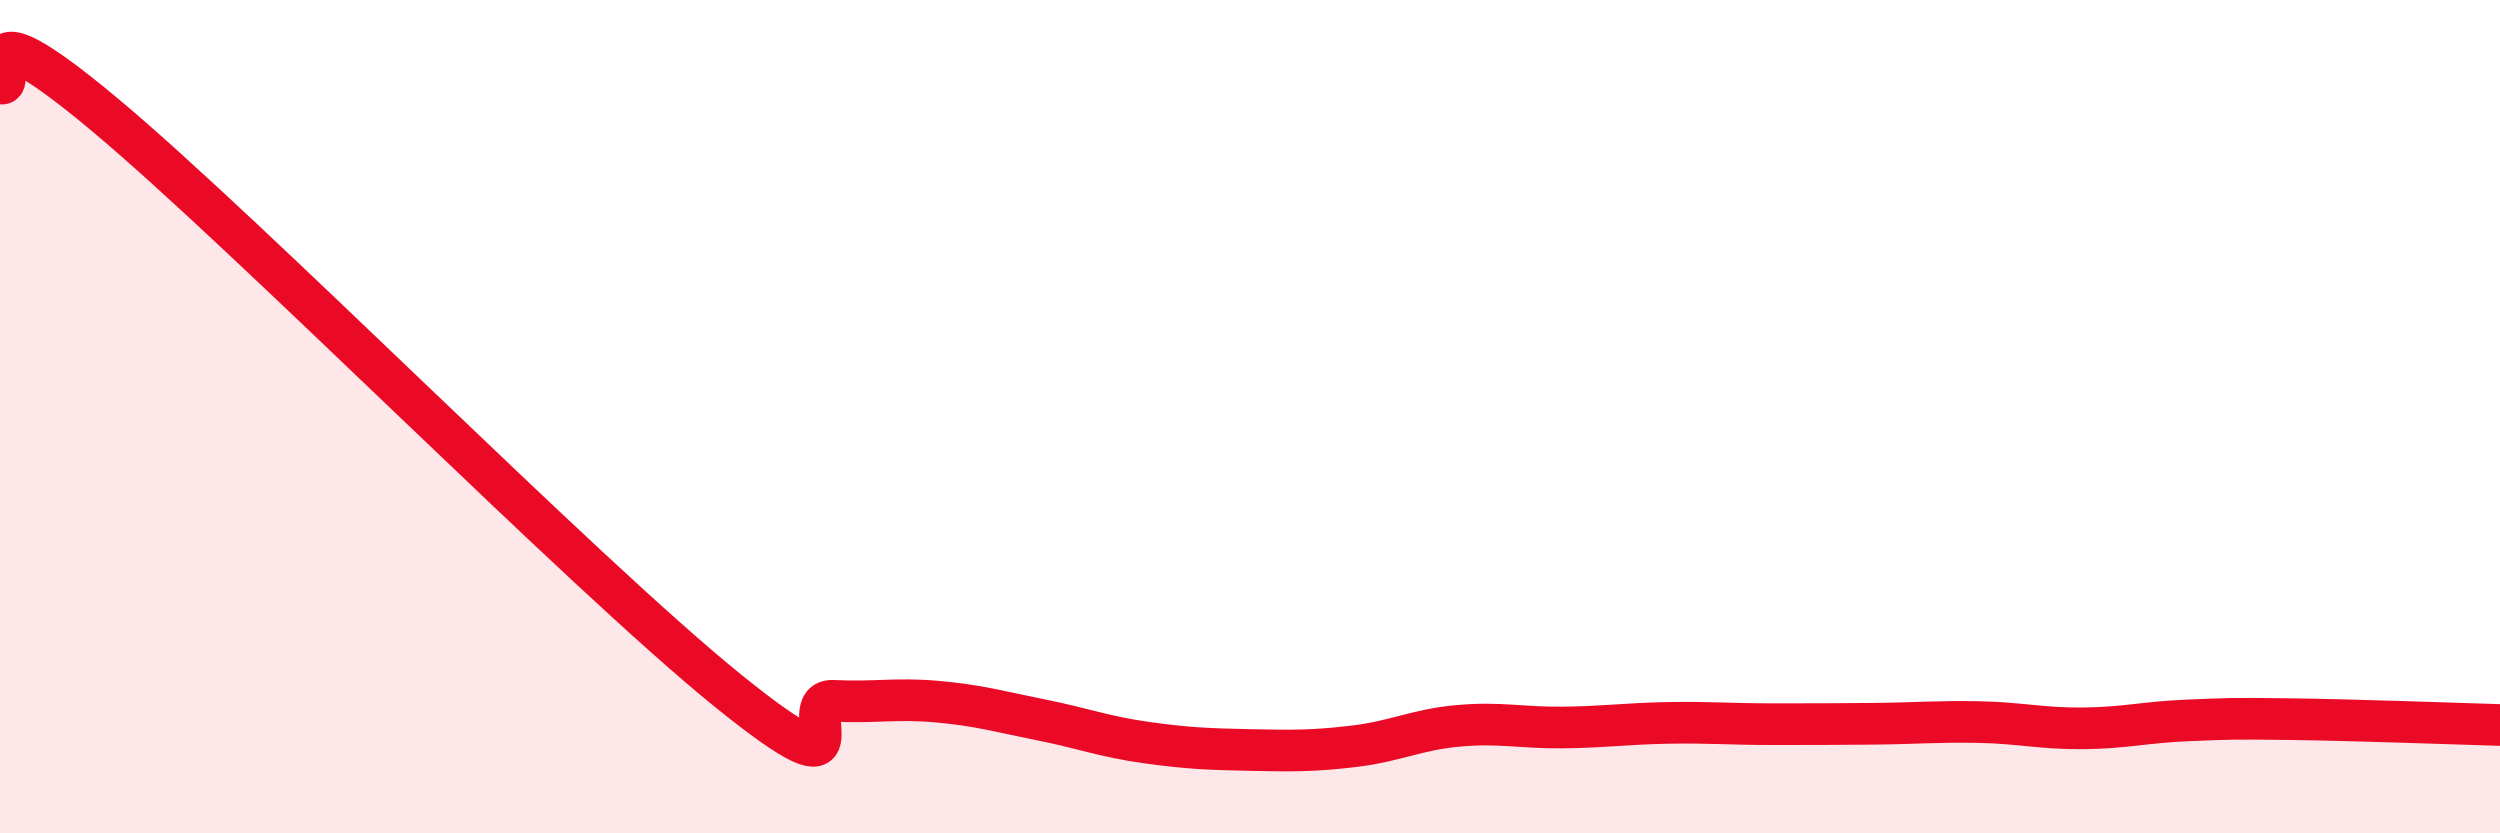 
    <svg width="60" height="20" viewBox="0 0 60 20" xmlns="http://www.w3.org/2000/svg">
      <path
        d="M 0,2 C 0.5,2.15 -1,-0.18 2.5,2.74 C 6,5.66 14,13.78 17.5,16.6 C 21,19.42 19,16.77 20,16.82 C 21,16.87 21.5,16.75 22.5,16.84 C 23.5,16.93 24,17.08 25,17.28 C 26,17.48 26.5,17.68 27.5,17.82 C 28.5,17.96 29,17.98 30,18 C 31,18.02 31.5,18.03 32.5,17.91 C 33.5,17.79 34,17.51 35,17.42 C 36,17.33 36.5,17.47 37.5,17.46 C 38.5,17.45 39,17.37 40,17.35 C 41,17.33 41.5,17.38 42.5,17.38 C 43.5,17.38 44,17.38 45,17.37 C 46,17.36 46.5,17.31 47.5,17.33 C 48.5,17.35 49,17.49 50,17.48 C 51,17.47 51.5,17.33 52.5,17.29 C 53.5,17.25 53.5,17.24 55,17.26 C 56.5,17.28 59,17.37 60,17.4L60 20L0 20Z"
        fill="#EB0A25"
        opacity="0.1"
        stroke-linecap="round"
        stroke-linejoin="round"
      />
      <path
        d="M 0,2 C 0.5,2.15 -1,-0.18 2.5,2.74 C 6,5.66 14,13.78 17.5,16.6 C 21,19.42 19,16.77 20,16.82 C 21,16.87 21.5,16.75 22.5,16.84 C 23.5,16.93 24,17.08 25,17.28 C 26,17.48 26.5,17.68 27.5,17.82 C 28.5,17.96 29,17.98 30,18 C 31,18.02 31.5,18.03 32.5,17.91 C 33.5,17.79 34,17.51 35,17.42 C 36,17.33 36.5,17.47 37.5,17.46 C 38.5,17.45 39,17.37 40,17.35 C 41,17.33 41.5,17.38 42.5,17.38 C 43.5,17.38 44,17.38 45,17.37 C 46,17.36 46.5,17.31 47.5,17.33 C 48.5,17.35 49,17.49 50,17.48 C 51,17.47 51.5,17.33 52.5,17.29 C 53.5,17.25 53.5,17.24 55,17.26 C 56.5,17.28 59,17.37 60,17.4"
        stroke="#EB0A25"
        stroke-width="1"
        fill="none"
        stroke-linecap="round"
        stroke-linejoin="round"
      />
    </svg>
  